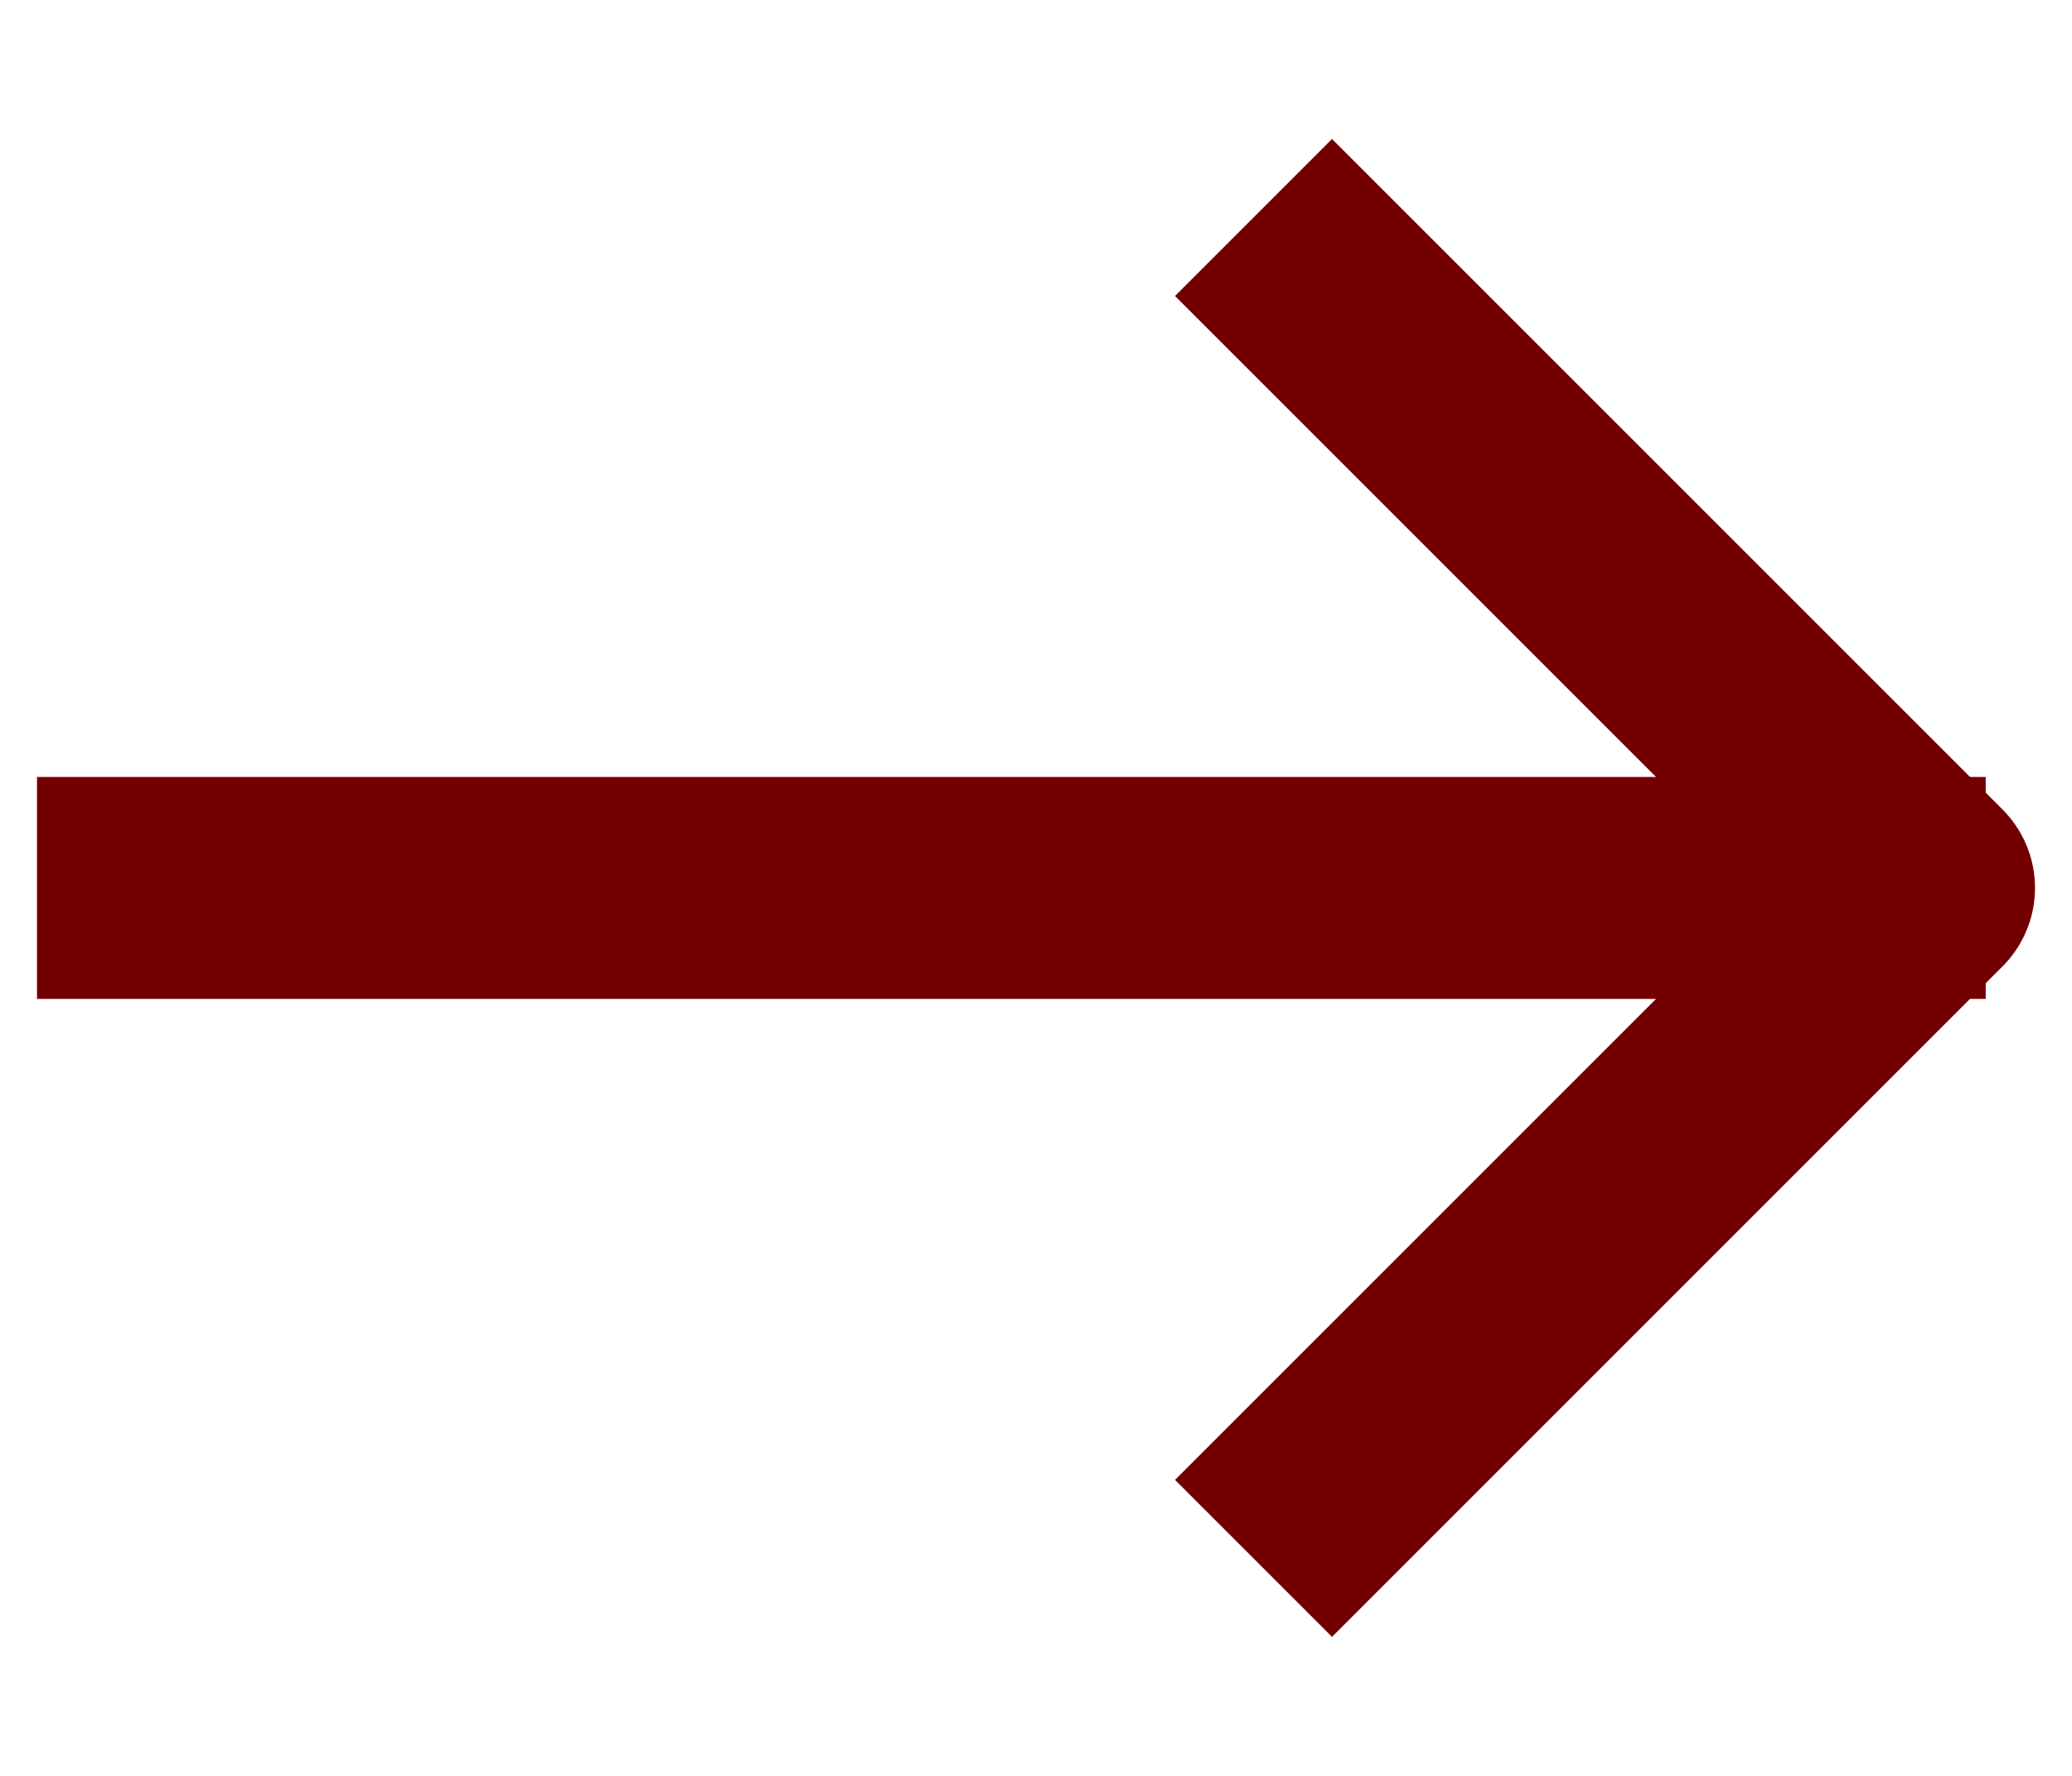 <?xml version="1.0" encoding="UTF-8"?>
<svg xmlns="http://www.w3.org/2000/svg" width="14" height="12" viewBox="0 0 14 12" fill="none">
  <path d="M1 6H12.667" stroke="#730000" stroke-width="1.5" stroke-linecap="square" stroke-linejoin="round"></path>
  <path d="M9 2L13 6L9 10" stroke="#730000" stroke-width="1.5" stroke-linecap="square" stroke-linejoin="round"></path>
</svg>
